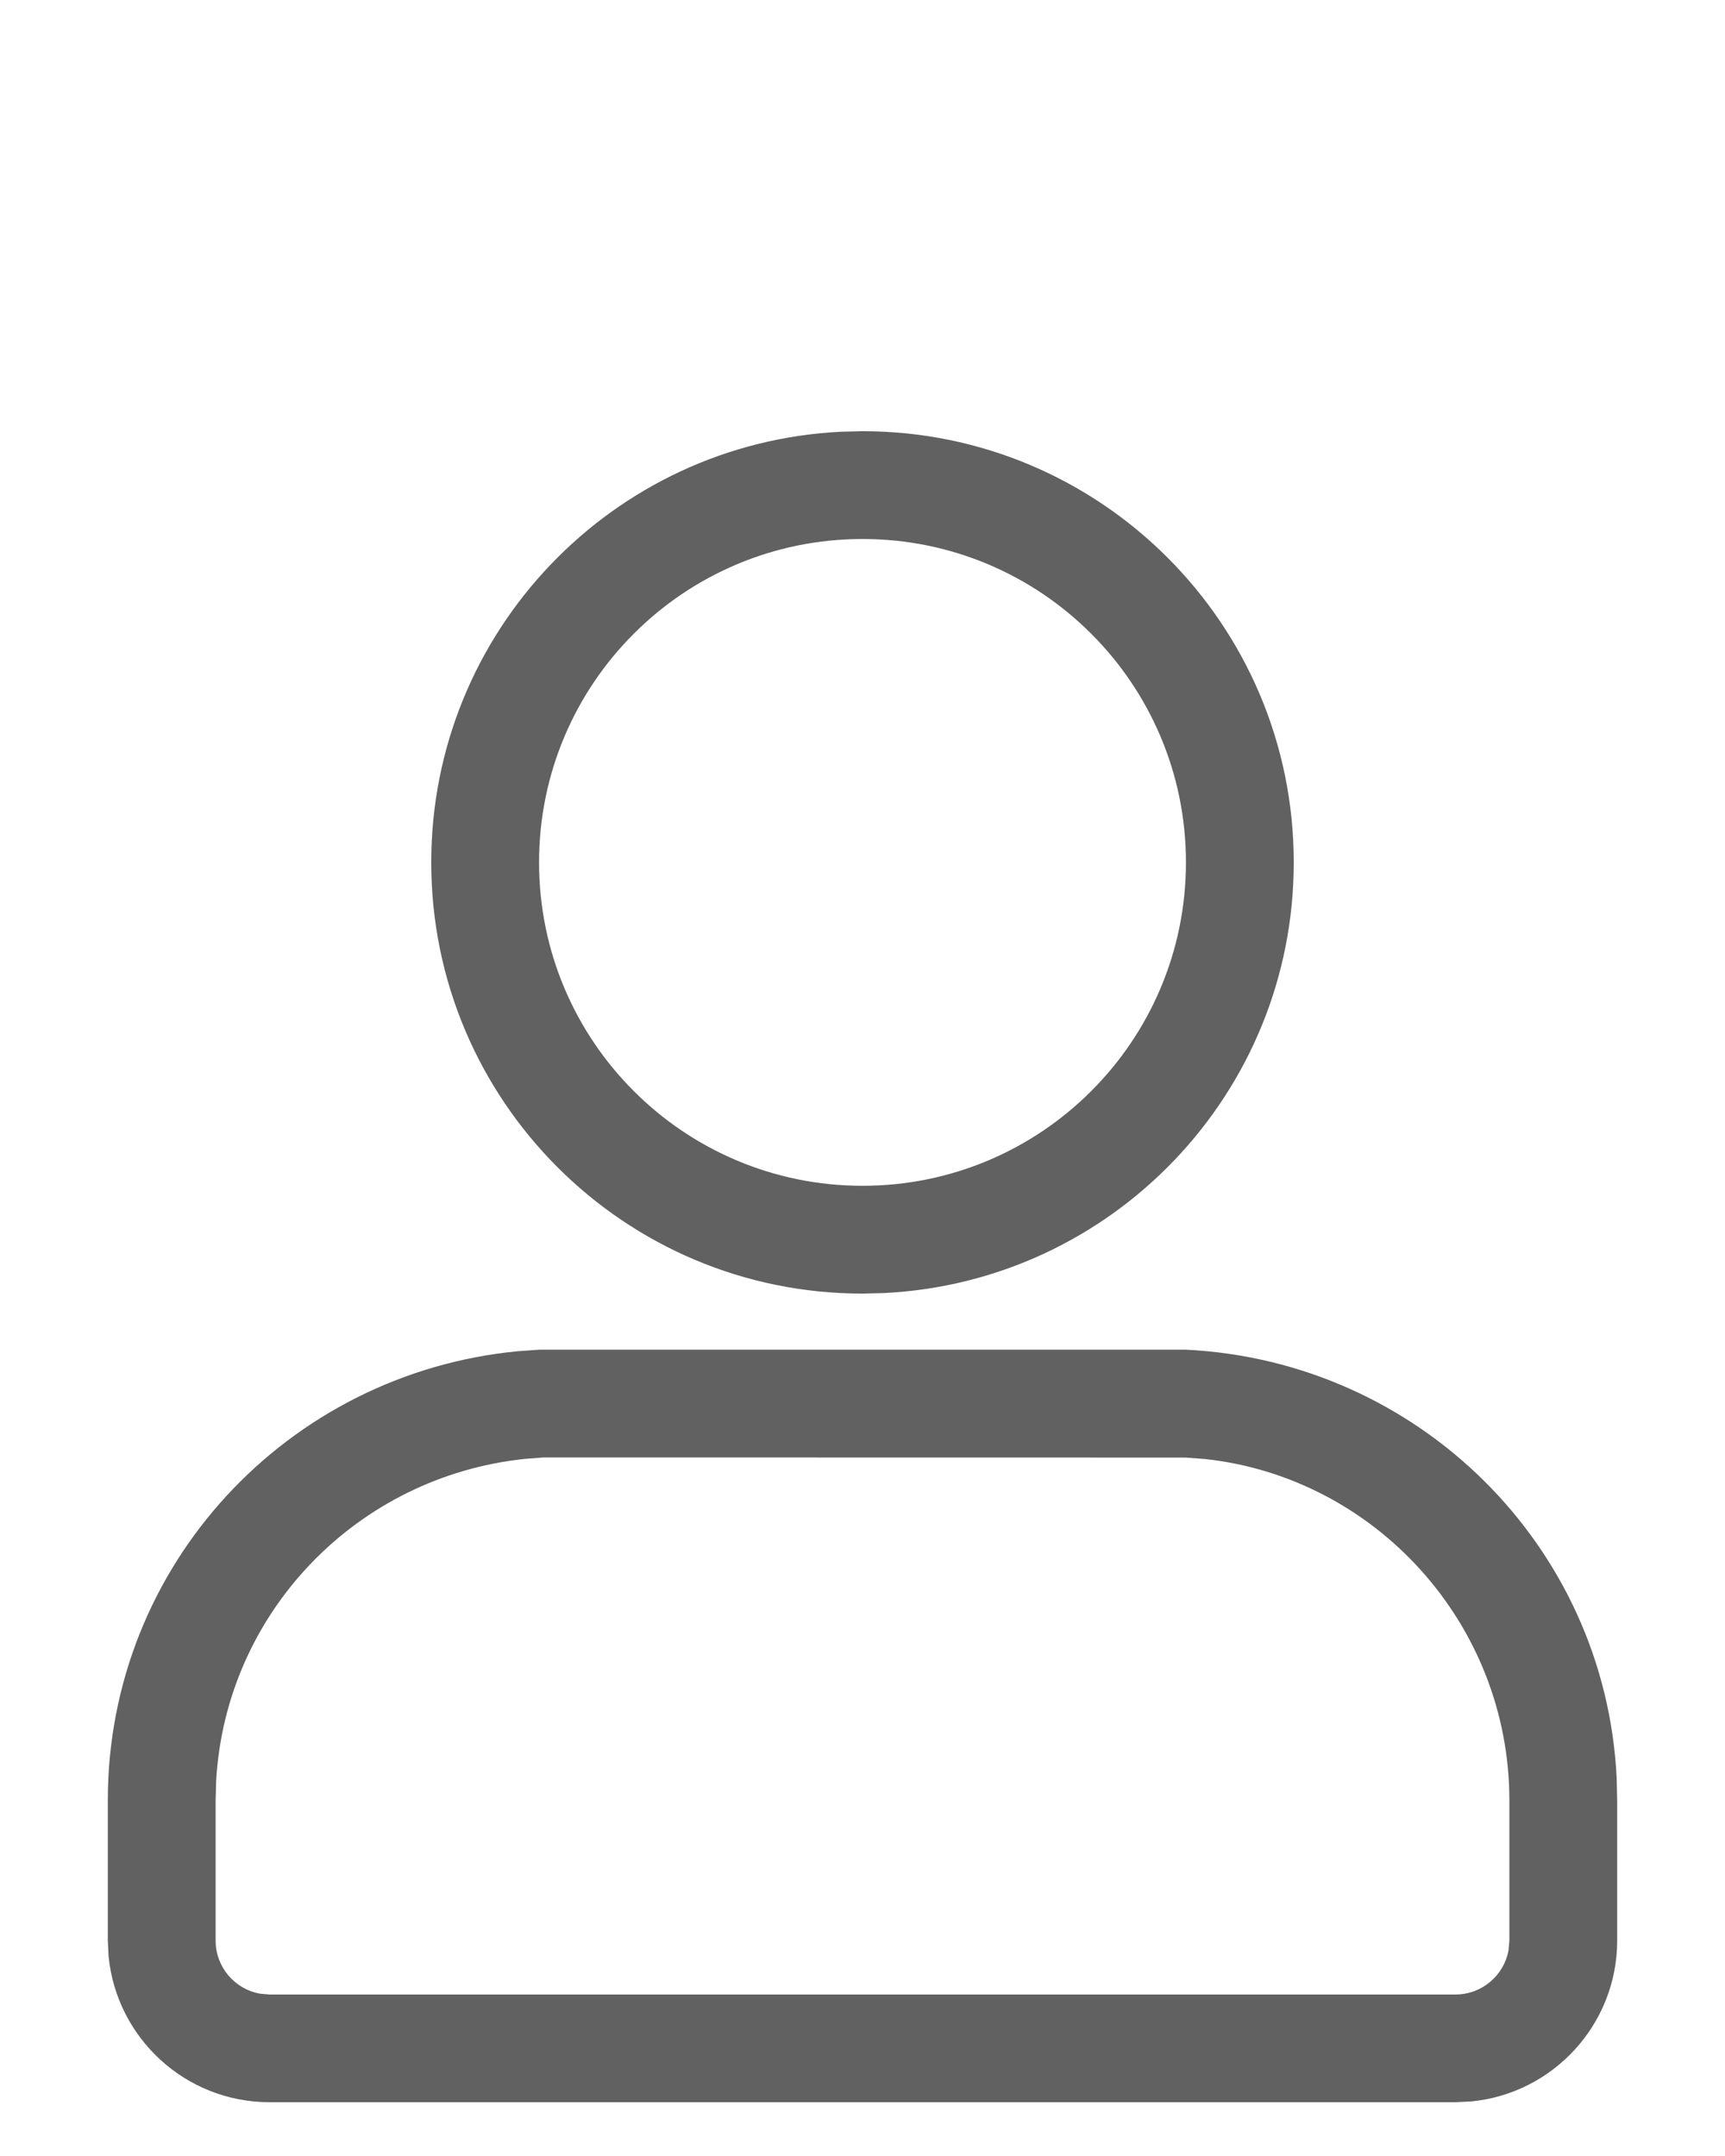 <?xml version="1.0" encoding="utf-8"?>
<svg xmlns="http://www.w3.org/2000/svg" fill="none" height="100%" overflow="visible" preserveAspectRatio="none" style="display: block;" viewBox="0 0 16 20" width="100%">
<g id="col">
<path d="M10.994 12.52C13.152 12.623 14.889 14.336 14.995 16.491L15 16.701V18.001C15 18.78 14.405 19.421 13.645 19.494L13.5 19.501H2.5C1.721 19.501 1.08 18.906 1.007 18.145L1 18.001V16.701C1 14.518 2.669 12.741 4.799 12.535L5.006 12.52H10.994ZM4.872 13.533C3.31 13.695 2.093 14.959 2.005 16.52L2 16.702V18.002C2 18.247 2.177 18.452 2.41 18.494L2.5 18.502H13.5C13.745 18.502 13.95 18.325 13.992 18.092L14 18.002V16.702C14 15.058 12.75 13.701 11.171 13.534L10.994 13.521L5.04 13.52L4.872 13.533ZM8 4C10.209 4 12 5.791 12 8C12 10.142 10.316 11.891 8.199 11.995L8 12C5.791 12 4 10.209 4 8C4 5.858 5.684 4.109 7.801 4.005L8 4ZM8 5C6.343 5 5 6.343 5 8C5 9.657 6.343 11 8 11C9.657 11 11 9.657 11 8C11 6.343 9.657 5 8 5Z" fill="#616161" id="icon"/>
</g>
</svg>